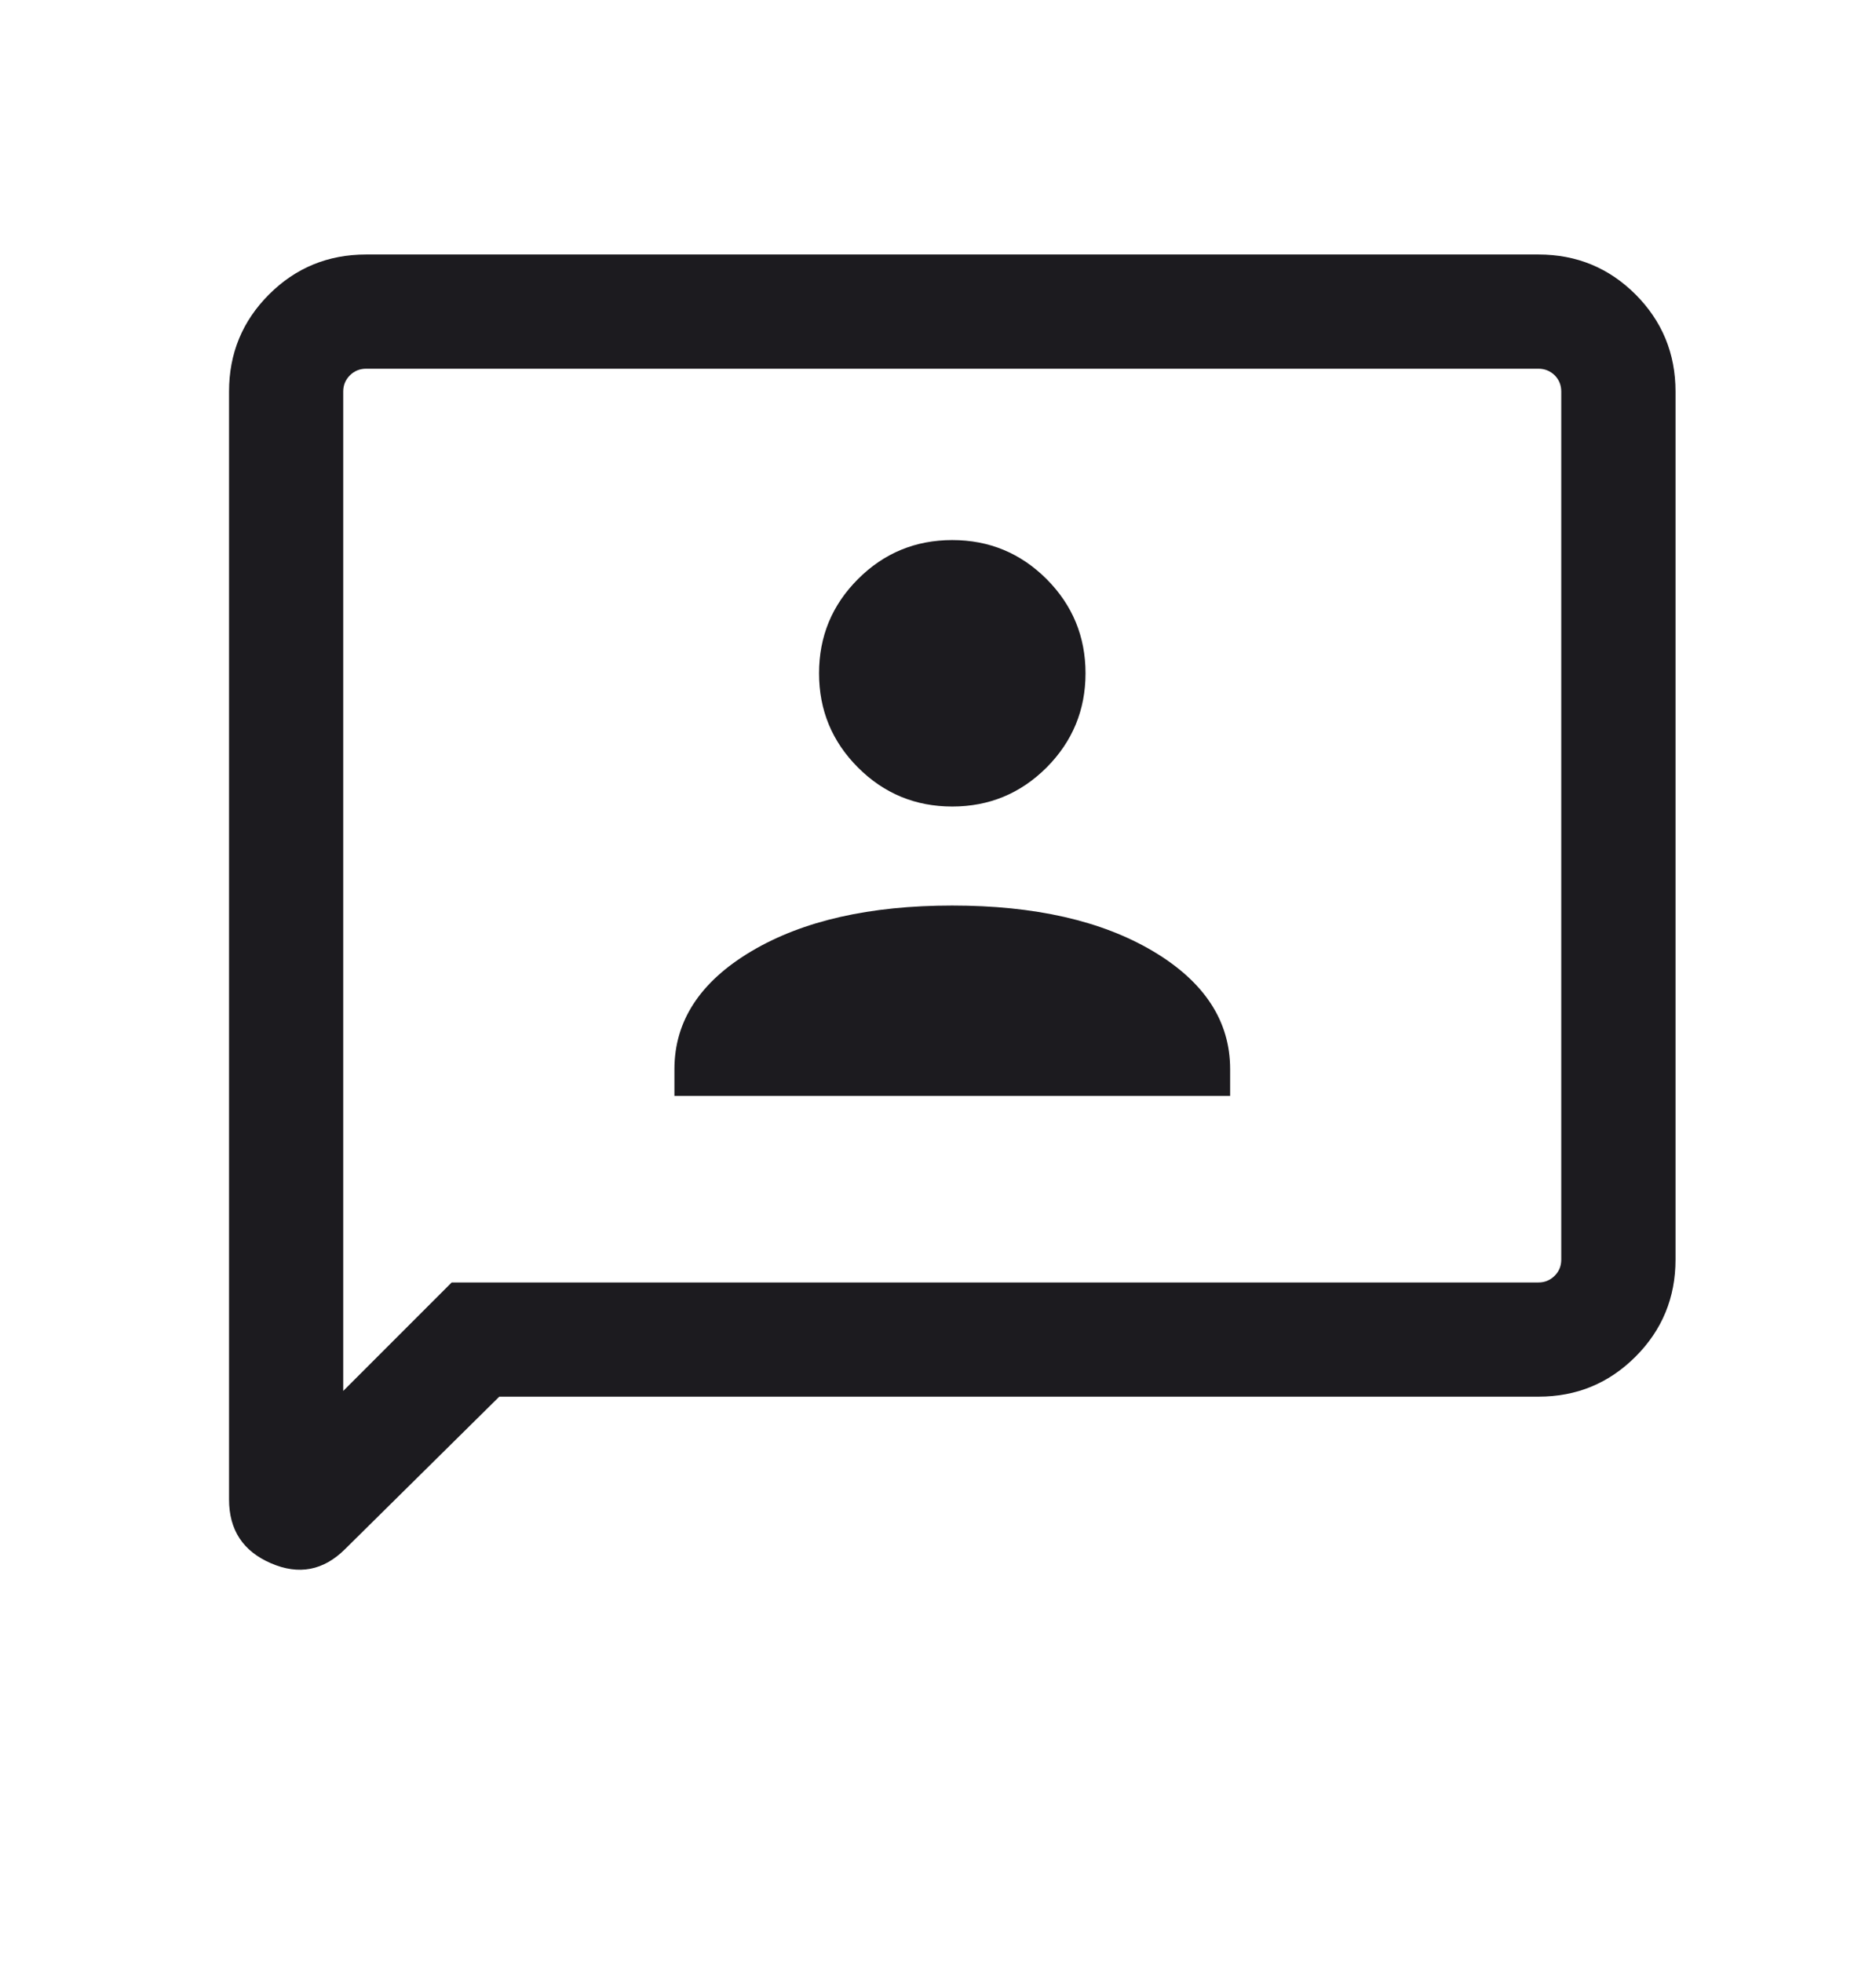 <svg width="22" height="23" viewBox="0 0 22 23" fill="none" xmlns="http://www.w3.org/2000/svg">
<mask id="mask0_2767_26918" style="mask-type:alpha" maskUnits="userSpaceOnUse" x="0" y="0" width="22" height="23">
<rect x="0.454" y="0.752" width="21.426" height="21.426" fill="#D9D9D9"/>
</mask>
<g mask="url(#mask0_2767_26918)">
<path d="M7.909 12.849H14.426V12.536C14.426 11.971 14.124 11.51 13.521 11.152C12.919 10.795 12.134 10.617 11.167 10.617C10.2 10.617 9.415 10.795 8.813 11.152C8.21 11.51 7.909 11.971 7.909 12.536V12.849ZM11.167 9.456C11.599 9.456 11.967 9.304 12.273 8.999C12.577 8.694 12.73 8.325 12.73 7.894C12.73 7.462 12.577 7.094 12.273 6.789C11.967 6.484 11.599 6.332 11.167 6.332C10.736 6.332 10.367 6.484 10.062 6.789C9.757 7.094 9.605 7.462 9.605 7.894C9.605 8.325 9.757 8.694 10.062 8.999C10.367 9.304 10.736 9.456 11.167 9.456ZM2.686 17.58V4.591C2.686 4.144 2.842 3.765 3.155 3.452C3.467 3.14 3.847 2.984 4.293 2.984H18.042C18.488 2.984 18.867 3.14 19.18 3.452C19.492 3.765 19.649 4.144 19.649 4.591V14.768C19.649 15.214 19.492 15.594 19.18 15.906C18.867 16.219 18.488 16.375 18.042 16.375H5.855L4.048 18.161C3.795 18.414 3.504 18.47 3.177 18.328C2.85 18.187 2.686 17.938 2.686 17.58ZM4.025 16.308L5.297 15.036H18.042C18.116 15.036 18.179 15.01 18.232 14.957C18.284 14.906 18.309 14.842 18.309 14.768V4.591C18.309 4.516 18.284 4.453 18.232 4.4C18.179 4.349 18.116 4.323 18.042 4.323H4.293C4.219 4.323 4.156 4.349 4.104 4.4C4.051 4.453 4.025 4.516 4.025 4.591V16.308ZM4.025 4.591V4.323V16.308V4.591Z" fill="#1C1B1F"/>
</g>
</svg>
